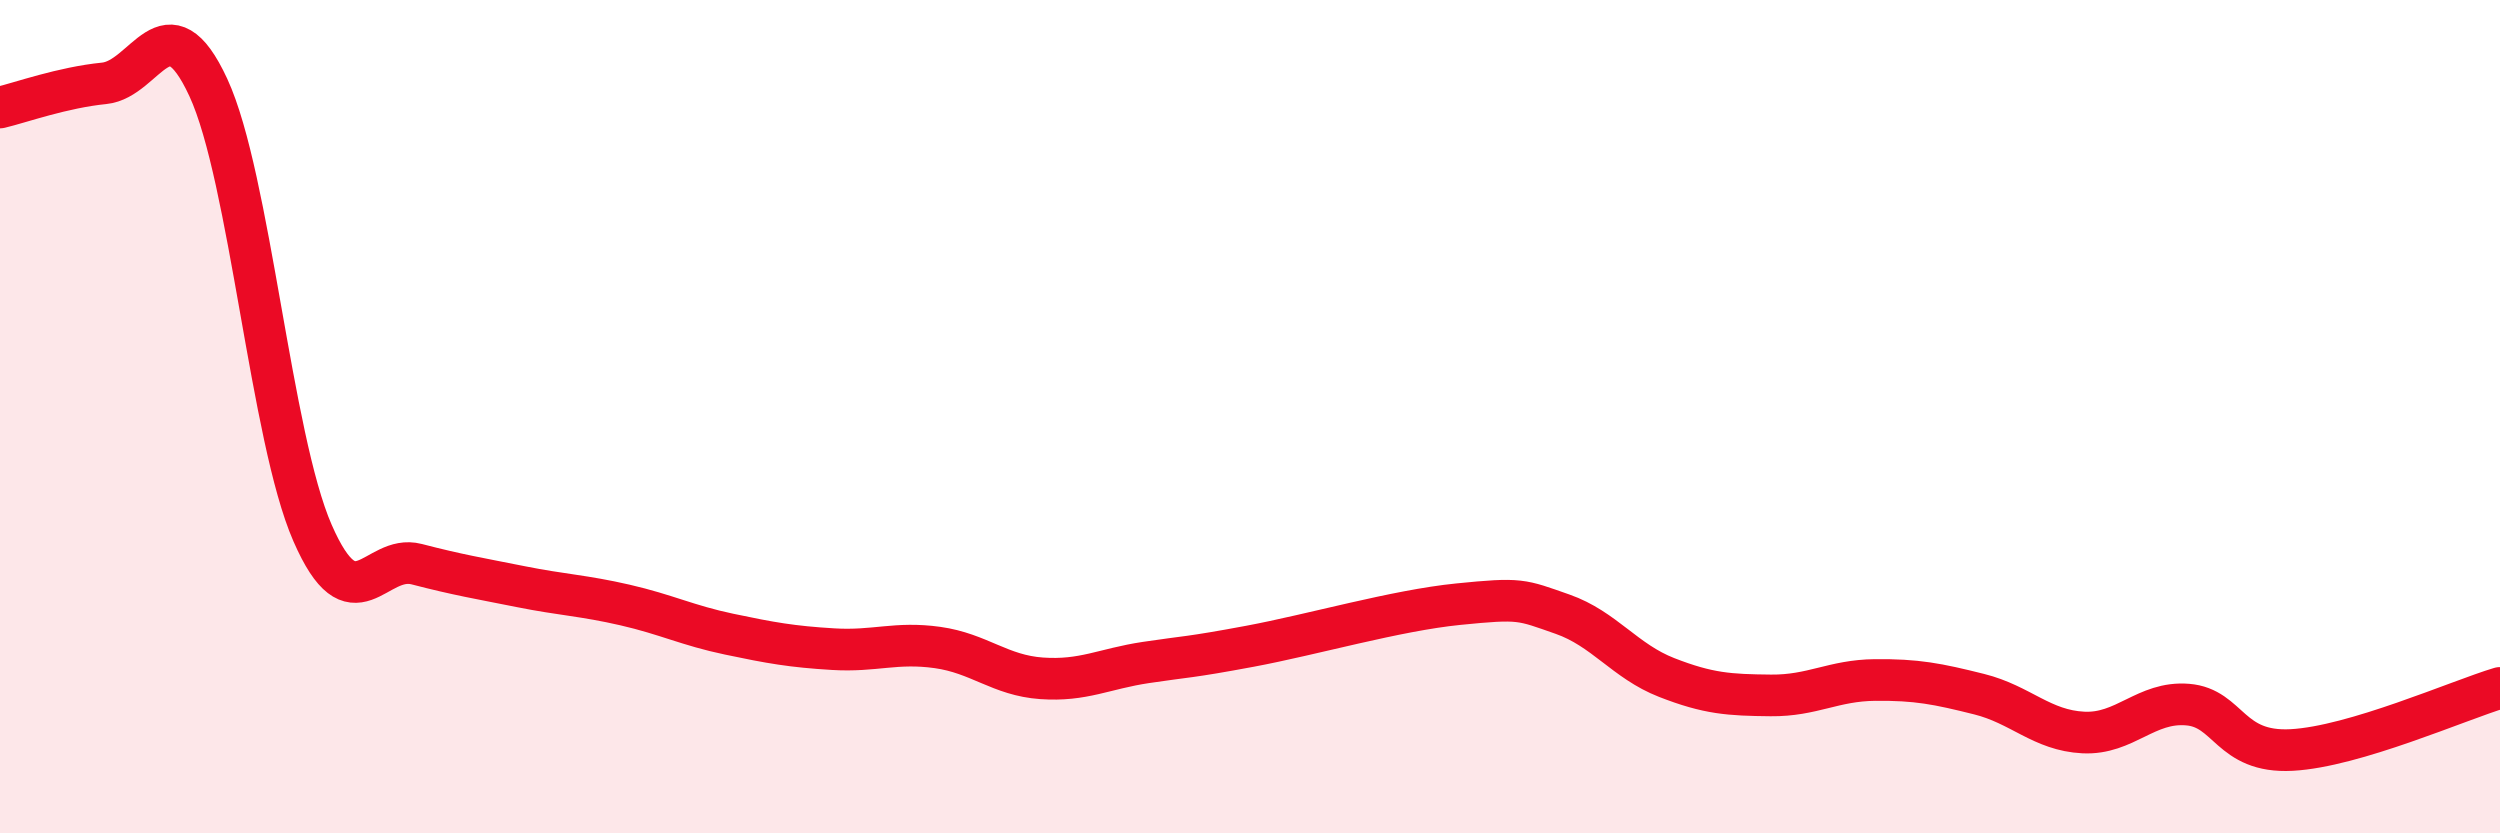 
    <svg width="60" height="20" viewBox="0 0 60 20" xmlns="http://www.w3.org/2000/svg">
      <path
        d="M 0,2.58 C 0.5,2.46 1.5,2.1 2.5,2 C 3.5,1.9 4,-0.06 5,2.1 C 6,4.26 6.5,10.5 7.5,12.79 C 8.5,15.08 9,13.28 10,13.54 C 11,13.8 11.5,13.88 12.5,14.08 C 13.5,14.28 14,14.29 15,14.52 C 16,14.75 16.5,15.01 17.5,15.22 C 18.5,15.43 19,15.52 20,15.58 C 21,15.64 21.5,15.4 22.5,15.54 C 23.5,15.68 24,16.21 25,16.28 C 26,16.35 26.5,16.05 27.5,15.9 C 28.5,15.75 28.5,15.79 30,15.51 C 31.5,15.23 33.5,14.65 35,14.5 C 36.5,14.35 36.5,14.39 37.5,14.74 C 38.5,15.09 39,15.87 40,16.26 C 41,16.65 41.5,16.68 42.5,16.69 C 43.5,16.7 44,16.33 45,16.32 C 46,16.31 46.5,16.41 47.5,16.66 C 48.5,16.91 49,17.53 50,17.58 C 51,17.63 51.5,16.83 52.5,16.91 C 53.5,16.99 53.5,18.08 55,18 C 56.5,17.92 59,16.81 60,16.51L60 20L0 20Z"
        fill="#EB0A25"
        opacity="0.1"
        stroke-linecap="round"
        stroke-linejoin="round"
      />
      <path
        d="M 0,2.58 C 0.5,2.46 1.5,2.1 2.5,2 C 3.5,1.9 4,-0.06 5,2.1 C 6,4.26 6.5,10.5 7.5,12.79 C 8.5,15.08 9,13.28 10,13.54 C 11,13.8 11.5,13.88 12.5,14.08 C 13.5,14.28 14,14.29 15,14.52 C 16,14.75 16.5,15.01 17.5,15.22 C 18.5,15.43 19,15.52 20,15.58 C 21,15.64 21.5,15.4 22.5,15.54 C 23.5,15.68 24,16.21 25,16.28 C 26,16.35 26.5,16.05 27.5,15.9 C 28.5,15.75 28.5,15.79 30,15.51 C 31.5,15.23 33.5,14.65 35,14.5 C 36.5,14.35 36.5,14.39 37.5,14.74 C 38.5,15.09 39,15.87 40,16.26 C 41,16.65 41.5,16.68 42.5,16.69 C 43.5,16.7 44,16.33 45,16.32 C 46,16.31 46.5,16.41 47.5,16.66 C 48.5,16.91 49,17.53 50,17.58 C 51,17.63 51.5,16.83 52.5,16.91 C 53.5,16.99 53.5,18.08 55,18 C 56.5,17.92 59,16.81 60,16.51"
        stroke="#EB0A25"
        stroke-width="1"
        fill="none"
        stroke-linecap="round"
        stroke-linejoin="round"
      />
    </svg>
  